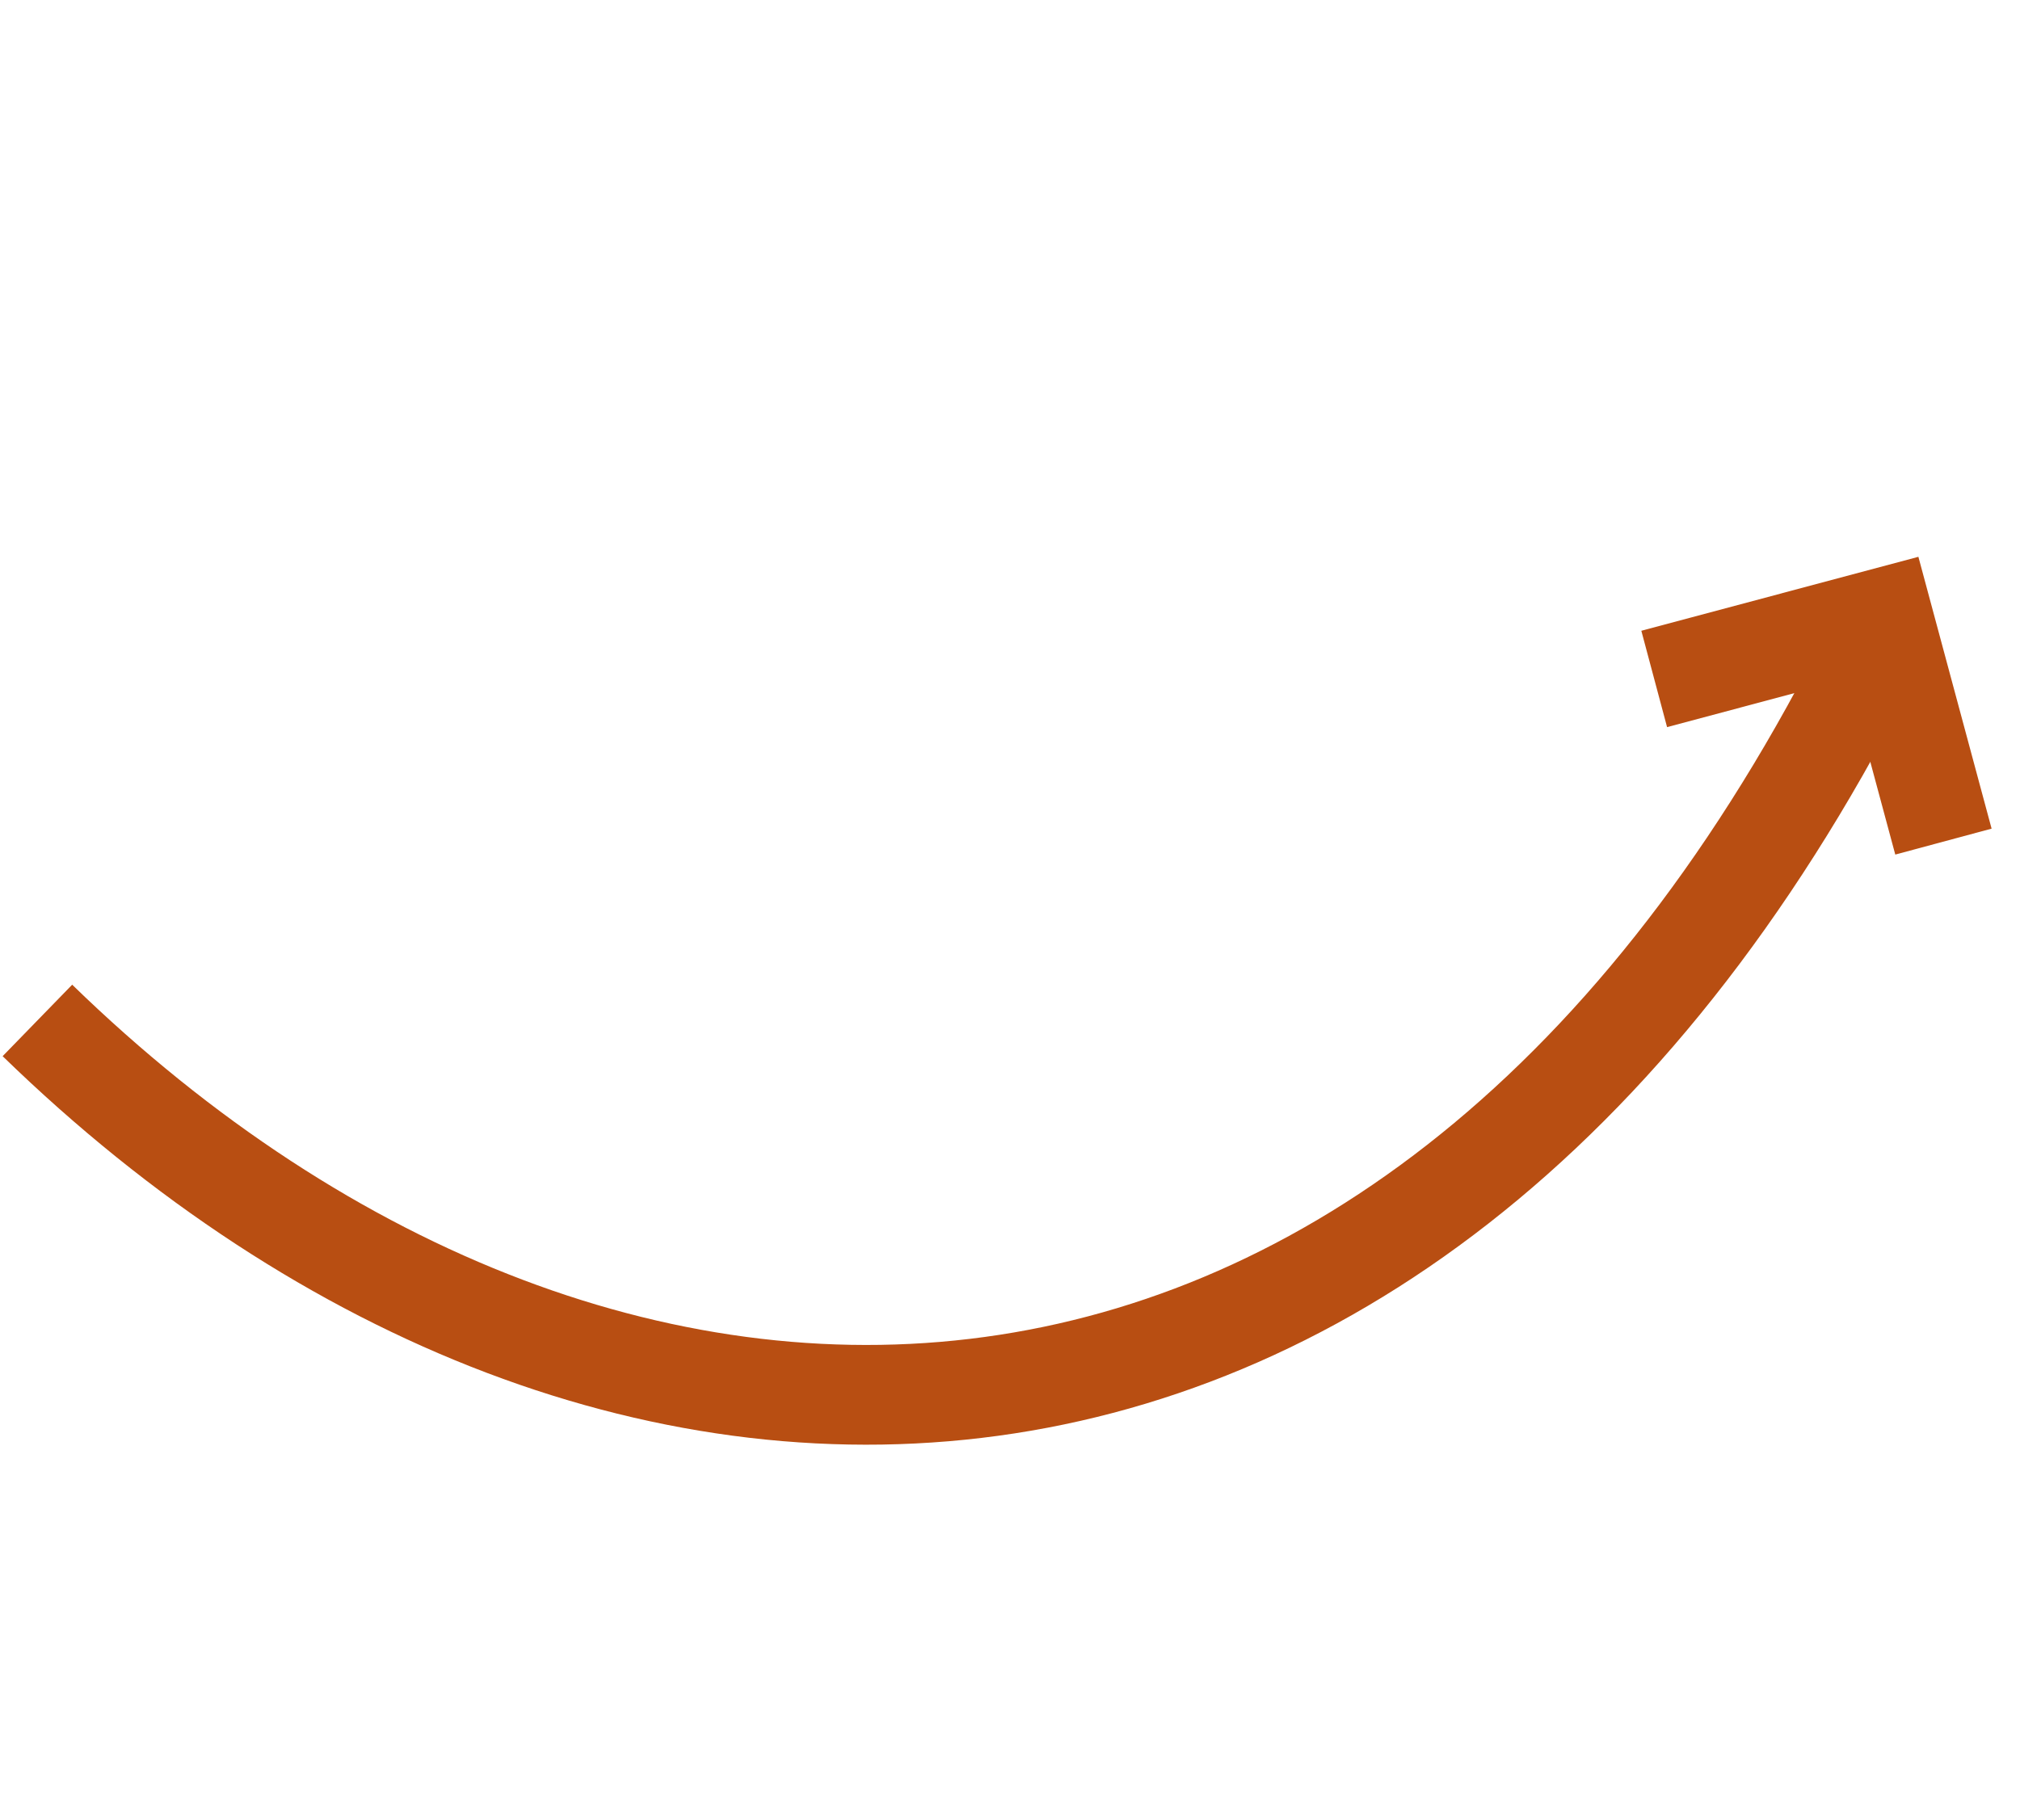 <?xml version="1.0" encoding="UTF-8"?> <svg xmlns="http://www.w3.org/2000/svg" width="162" height="146" viewBox="0 0 162 146" fill="none"><path d="M132.664 54.463L151.026 49.559L155.86 67.511" stroke="#B84E12" stroke-width="8"></path><path d="M151.207 50.119C114.873 125.414 49.067 126.674 3 81.856" stroke="#B84E12" stroke-width="8"></path></svg> 
